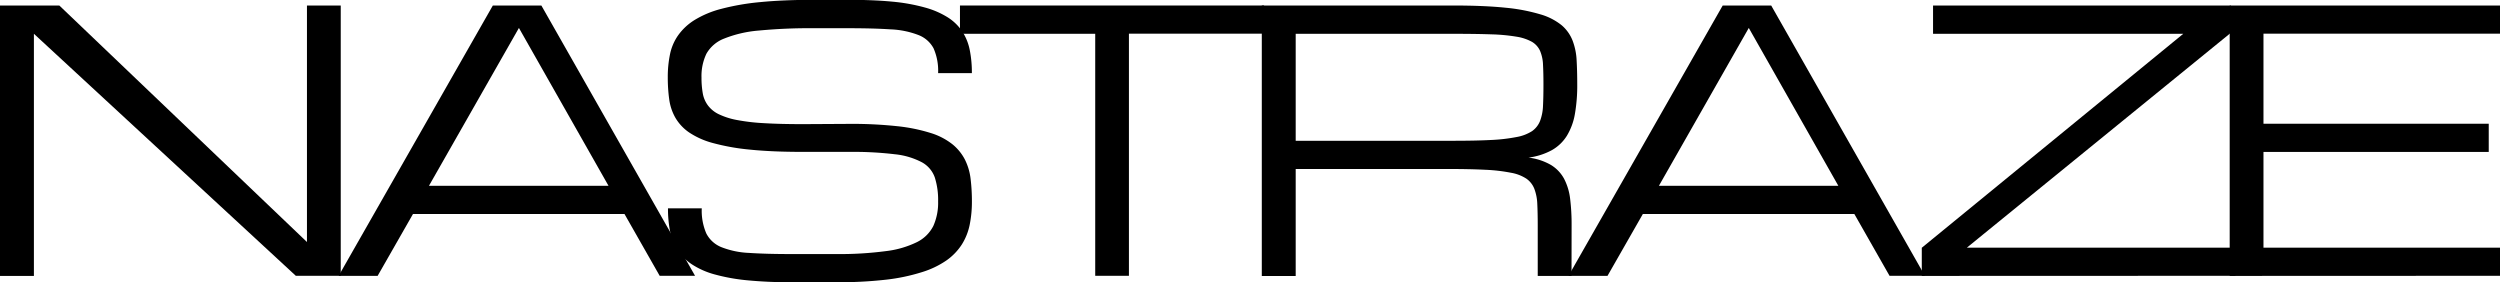 <?xml version="1.0" encoding="UTF-8"?> <svg xmlns="http://www.w3.org/2000/svg" id="Слой_1" data-name="Слой 1" viewBox="0 0 848 95.75"><path d="M88,545.72H76.5V454H96.62l84,80.22V454h11.46v91.68H176.84L88,463.59Z" transform="translate(-76.5 -452.13)"></path><path d="M288.32,524.71H216.59l-12,21H191.36L243.67,454h16.46l52.13,91.68h-12Zm-5.41-9.55-30.39-53.55L222,515.16Z" transform="translate(-76.5 -452.13)"></path><path d="M364.62,494.15a143.59,143.59,0,0,1,16.18.78,57.81,57.81,0,0,1,11.37,2.31,22.58,22.58,0,0,1,7.37,3.81,16.36,16.36,0,0,1,4.24,5.18,19.54,19.54,0,0,1,1.94,6.51,62.89,62.89,0,0,1,.45,7.79,38.94,38.94,0,0,1-.75,7.82,20,20,0,0,1-2.65,6.68,19.56,19.56,0,0,1-5.2,5.41,30.21,30.21,0,0,1-8.35,4A64.27,64.27,0,0,1,377,547a140,140,0,0,1-16.69.86H345a150,150,0,0,1-15-.65,64.45,64.45,0,0,1-11.1-2,27,27,0,0,1-7.7-3.41,17.37,17.37,0,0,1-4.87-4.83,17.76,17.76,0,0,1-2.53-6.33,39.51,39.51,0,0,1-.72-7.85h11.46a19.41,19.41,0,0,0,1.55,8.55,9.88,9.88,0,0,0,5.14,4.64,28.94,28.94,0,0,0,9.4,1.94q5.82.39,14.41.39h15.28a119.56,119.56,0,0,0,16.66-1,32.62,32.62,0,0,0,10.56-3.06,12.32,12.32,0,0,0,5.56-5.5,19.27,19.27,0,0,0,1.61-8.27,25.36,25.36,0,0,0-1.11-8.11,9.43,9.43,0,0,0-4.35-5.17,25,25,0,0,0-9.17-2.74,118.39,118.39,0,0,0-15.46-.81H348.86q-10.5,0-18-.77a74.27,74.27,0,0,1-12.57-2.24,26.88,26.88,0,0,1-8.12-3.64,15.61,15.61,0,0,1-4.62-5,17.21,17.21,0,0,1-2.06-6.24,53.63,53.63,0,0,1-.48-7.43,37.92,37.92,0,0,1,.75-7.76,17.11,17.11,0,0,1,2.77-6.47,19.4,19.4,0,0,1,5.55-5.17,33.07,33.07,0,0,1,9.05-3.79,81.6,81.6,0,0,1,13.28-2.3q7.75-.76,18.26-.77h11.46q8.61,0,15.05.62a62.79,62.79,0,0,1,11.1,2,28.82,28.82,0,0,1,7.73,3.35,16.55,16.55,0,0,1,4.9,4.77,17.94,17.94,0,0,1,2.53,6.3,39.13,39.13,0,0,1,.72,7.82H394.71a18.88,18.88,0,0,0-1.55-8.42A9.79,9.79,0,0,0,388,464a29.42,29.42,0,0,0-9.43-1.91q-5.85-.39-14.45-.39H352.68a182.36,182.36,0,0,0-18.86.8,40.53,40.53,0,0,0-11.7,2.72,11.75,11.75,0,0,0-6,5.13,17.47,17.47,0,0,0-1.67,8.06,30.09,30.09,0,0,0,.42,5.31,9.67,9.67,0,0,0,1.7,4.09,10,10,0,0,0,3.61,3,24.58,24.58,0,0,0,6.15,2,68.11,68.11,0,0,0,9.34,1.1q5.52.33,13.16.33Z" transform="translate(-76.5 -452.13)"></path><path d="M505.27,454v9.55H459.43v82.13H448V463.59H402.12V454Z" transform="translate(-76.5 -452.13)"></path><path d="M609.56,545.72H598.1V528.53q0-4.17-.15-7.19a16.13,16.13,0,0,0-1-5.16,7.57,7.57,0,0,0-2.72-3.46,13.92,13.92,0,0,0-5.25-2,57,57,0,0,0-8.63-1q-5.22-.27-12.86-.27H516v36.29H504.5V454h64.89q10.5,0,17.7.74A61.33,61.33,0,0,1,599,457a20.5,20.5,0,0,1,7.22,3.7,13.11,13.11,0,0,1,3.7,5.2,21.53,21.53,0,0,1,1.37,6.68c.14,2.47.21,5.19.21,8.18a56.26,56.26,0,0,1-.8,10.06,21.14,21.14,0,0,1-2.72,7.37,14.23,14.23,0,0,1-5.07,4.86,22.55,22.55,0,0,1-7.94,2.54,20,20,0,0,1,7.64,2.51,12.39,12.39,0,0,1,4.42,4.65,19.6,19.6,0,0,1,2.06,6.81,72.4,72.4,0,0,1,.5,8.95ZM516,499.88h53.43q7.64,0,12.86-.27a58.52,58.52,0,0,0,8.63-1,14.26,14.26,0,0,0,5.25-2,7.68,7.68,0,0,0,2.72-3.46,16.25,16.25,0,0,0,1-5.17q.15-3,.15-7.19,0-3.88-.15-6.69a13.25,13.25,0,0,0-1-4.71,6.79,6.79,0,0,0-2.72-3.05,15.78,15.78,0,0,0-5.25-1.76,61.8,61.8,0,0,0-8.63-.8q-5.22-.18-12.86-.18H516Z" transform="translate(-76.5 -452.13)"></path><path d="M705.49,524.71H633.76l-12,21H608.53L660.84,454h16.45l52.14,91.68h-12Zm-5.42-9.55-30.38-53.55L639.2,515.16Z" transform="translate(-76.5 -452.13)"></path><path d="M728.37,545.72v-9.55l88.7-72.58H732.19V454h101v9.27l-89.52,72.86h91.09v9.55Z" transform="translate(-76.5 -452.13)"></path><path d="M832.81,545.72V454H924.5v9.55H844.27v30.56h76.41v9.55H844.27v32.47H924.5v9.55Z" transform="translate(-76.5 -452.13)"></path></svg> 